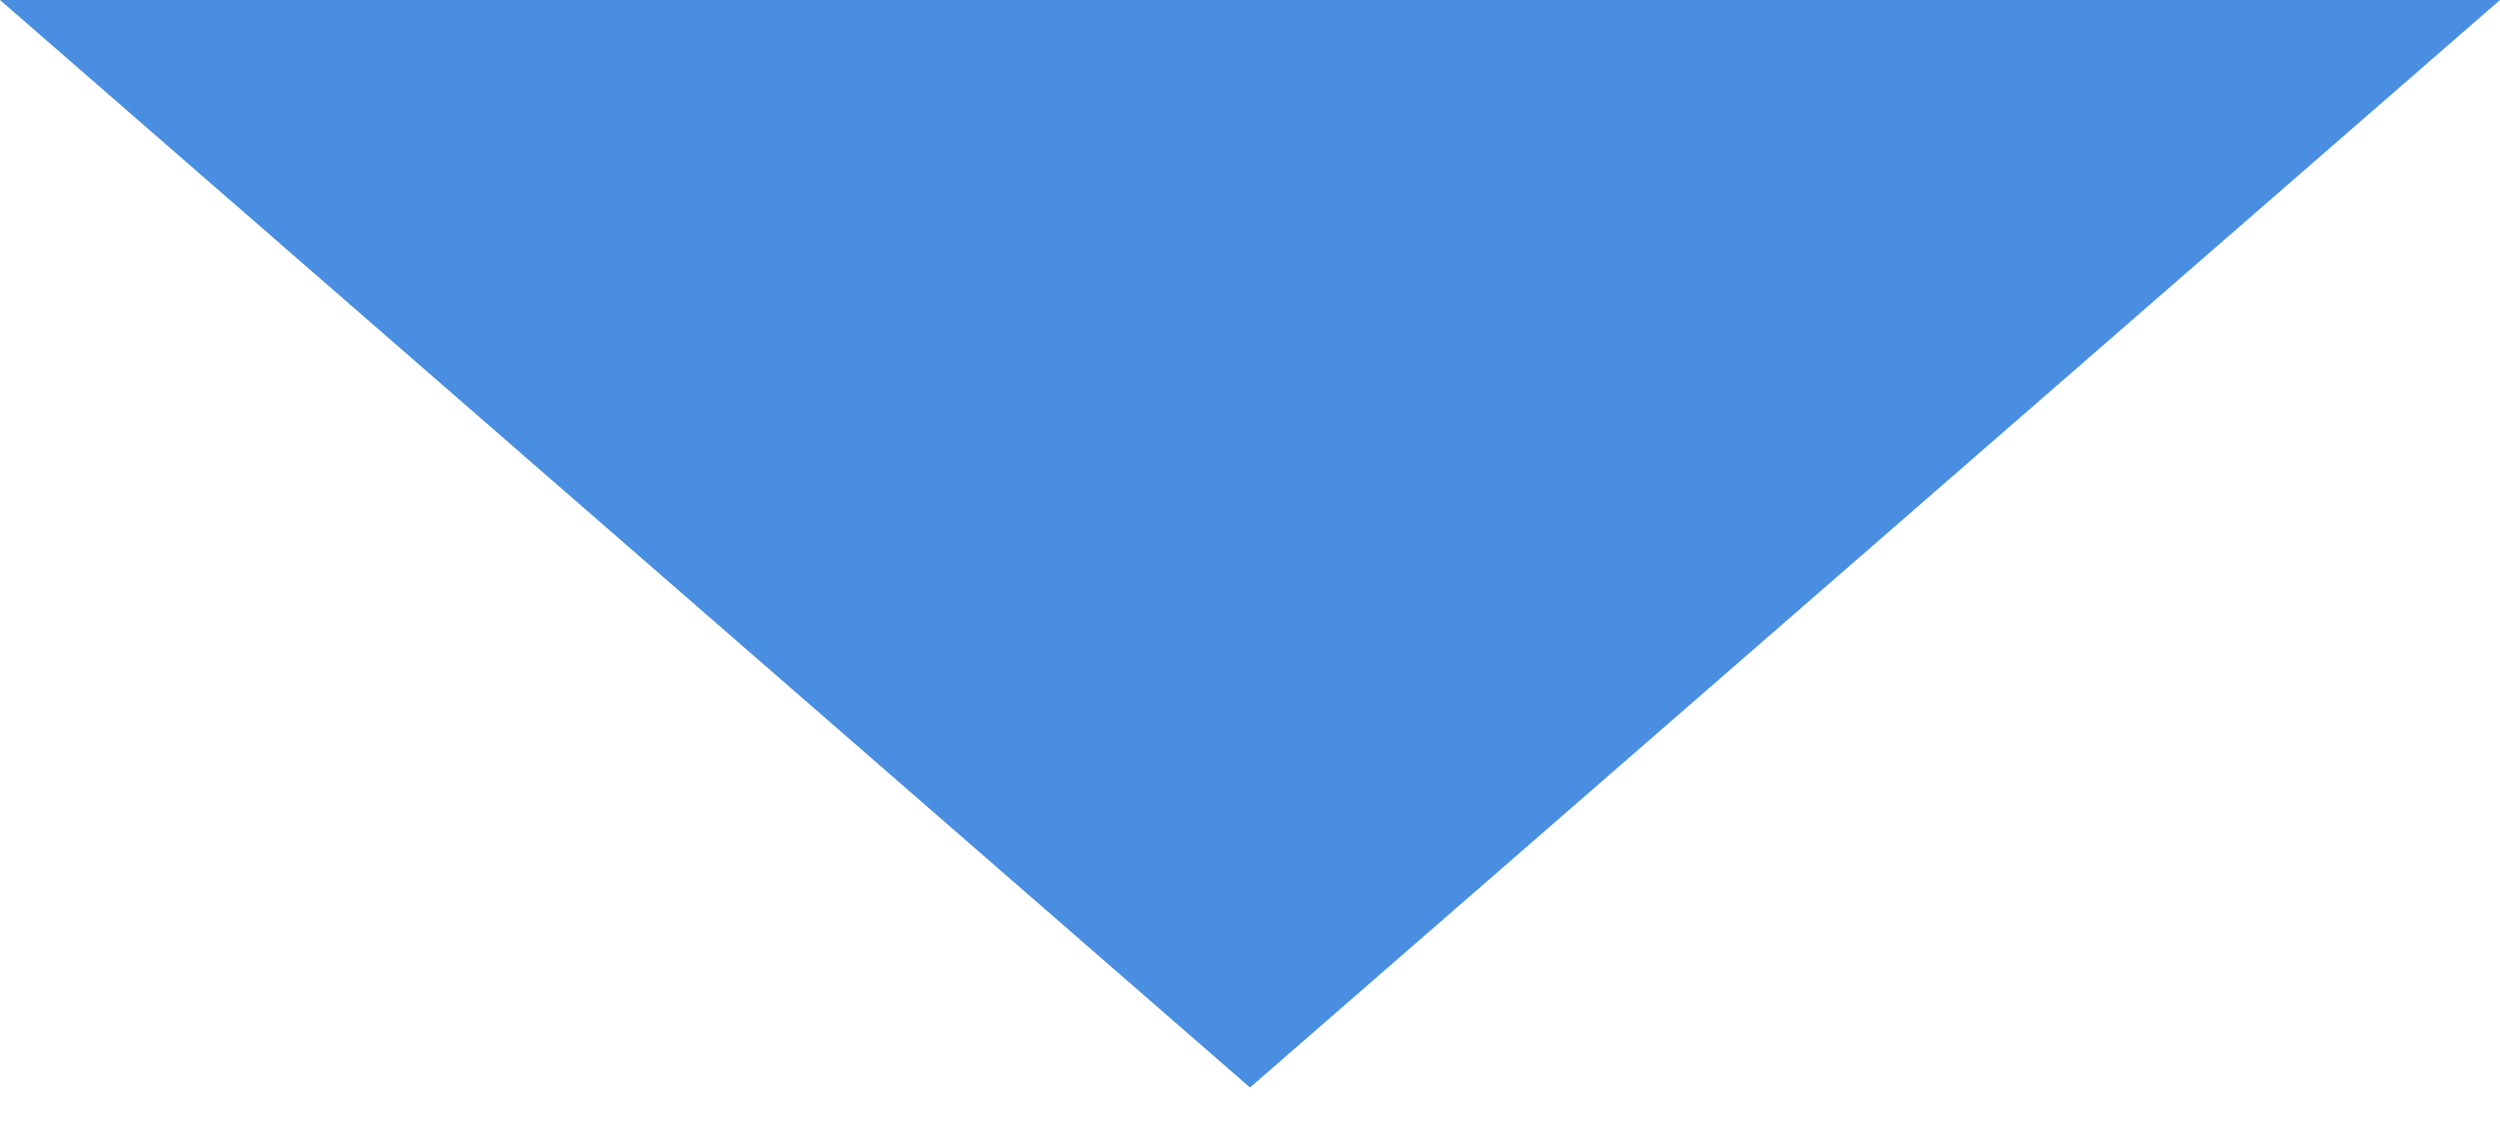 <?xml version="1.0" encoding="UTF-8"?>
<svg xmlns="http://www.w3.org/2000/svg" width="20" height="9" version="1.1" viewBox="0 0 20 9">
  <defs>
    <style>
      .cls-1 {
        fill: #498ee0;
      }
    </style>
  </defs>
  <!-- Generator: Adobe Illustrator 28.7.1, SVG Export Plug-In . SVG Version: 1.2.0 Build 142)  -->
  <g>
    <g id="_レイヤー_1" data-name="レイヤー_1">
      <polygon class="cls-1" points="0 0 20 0 10 8.7 0 0"/>
    </g>
  </g>
</svg>